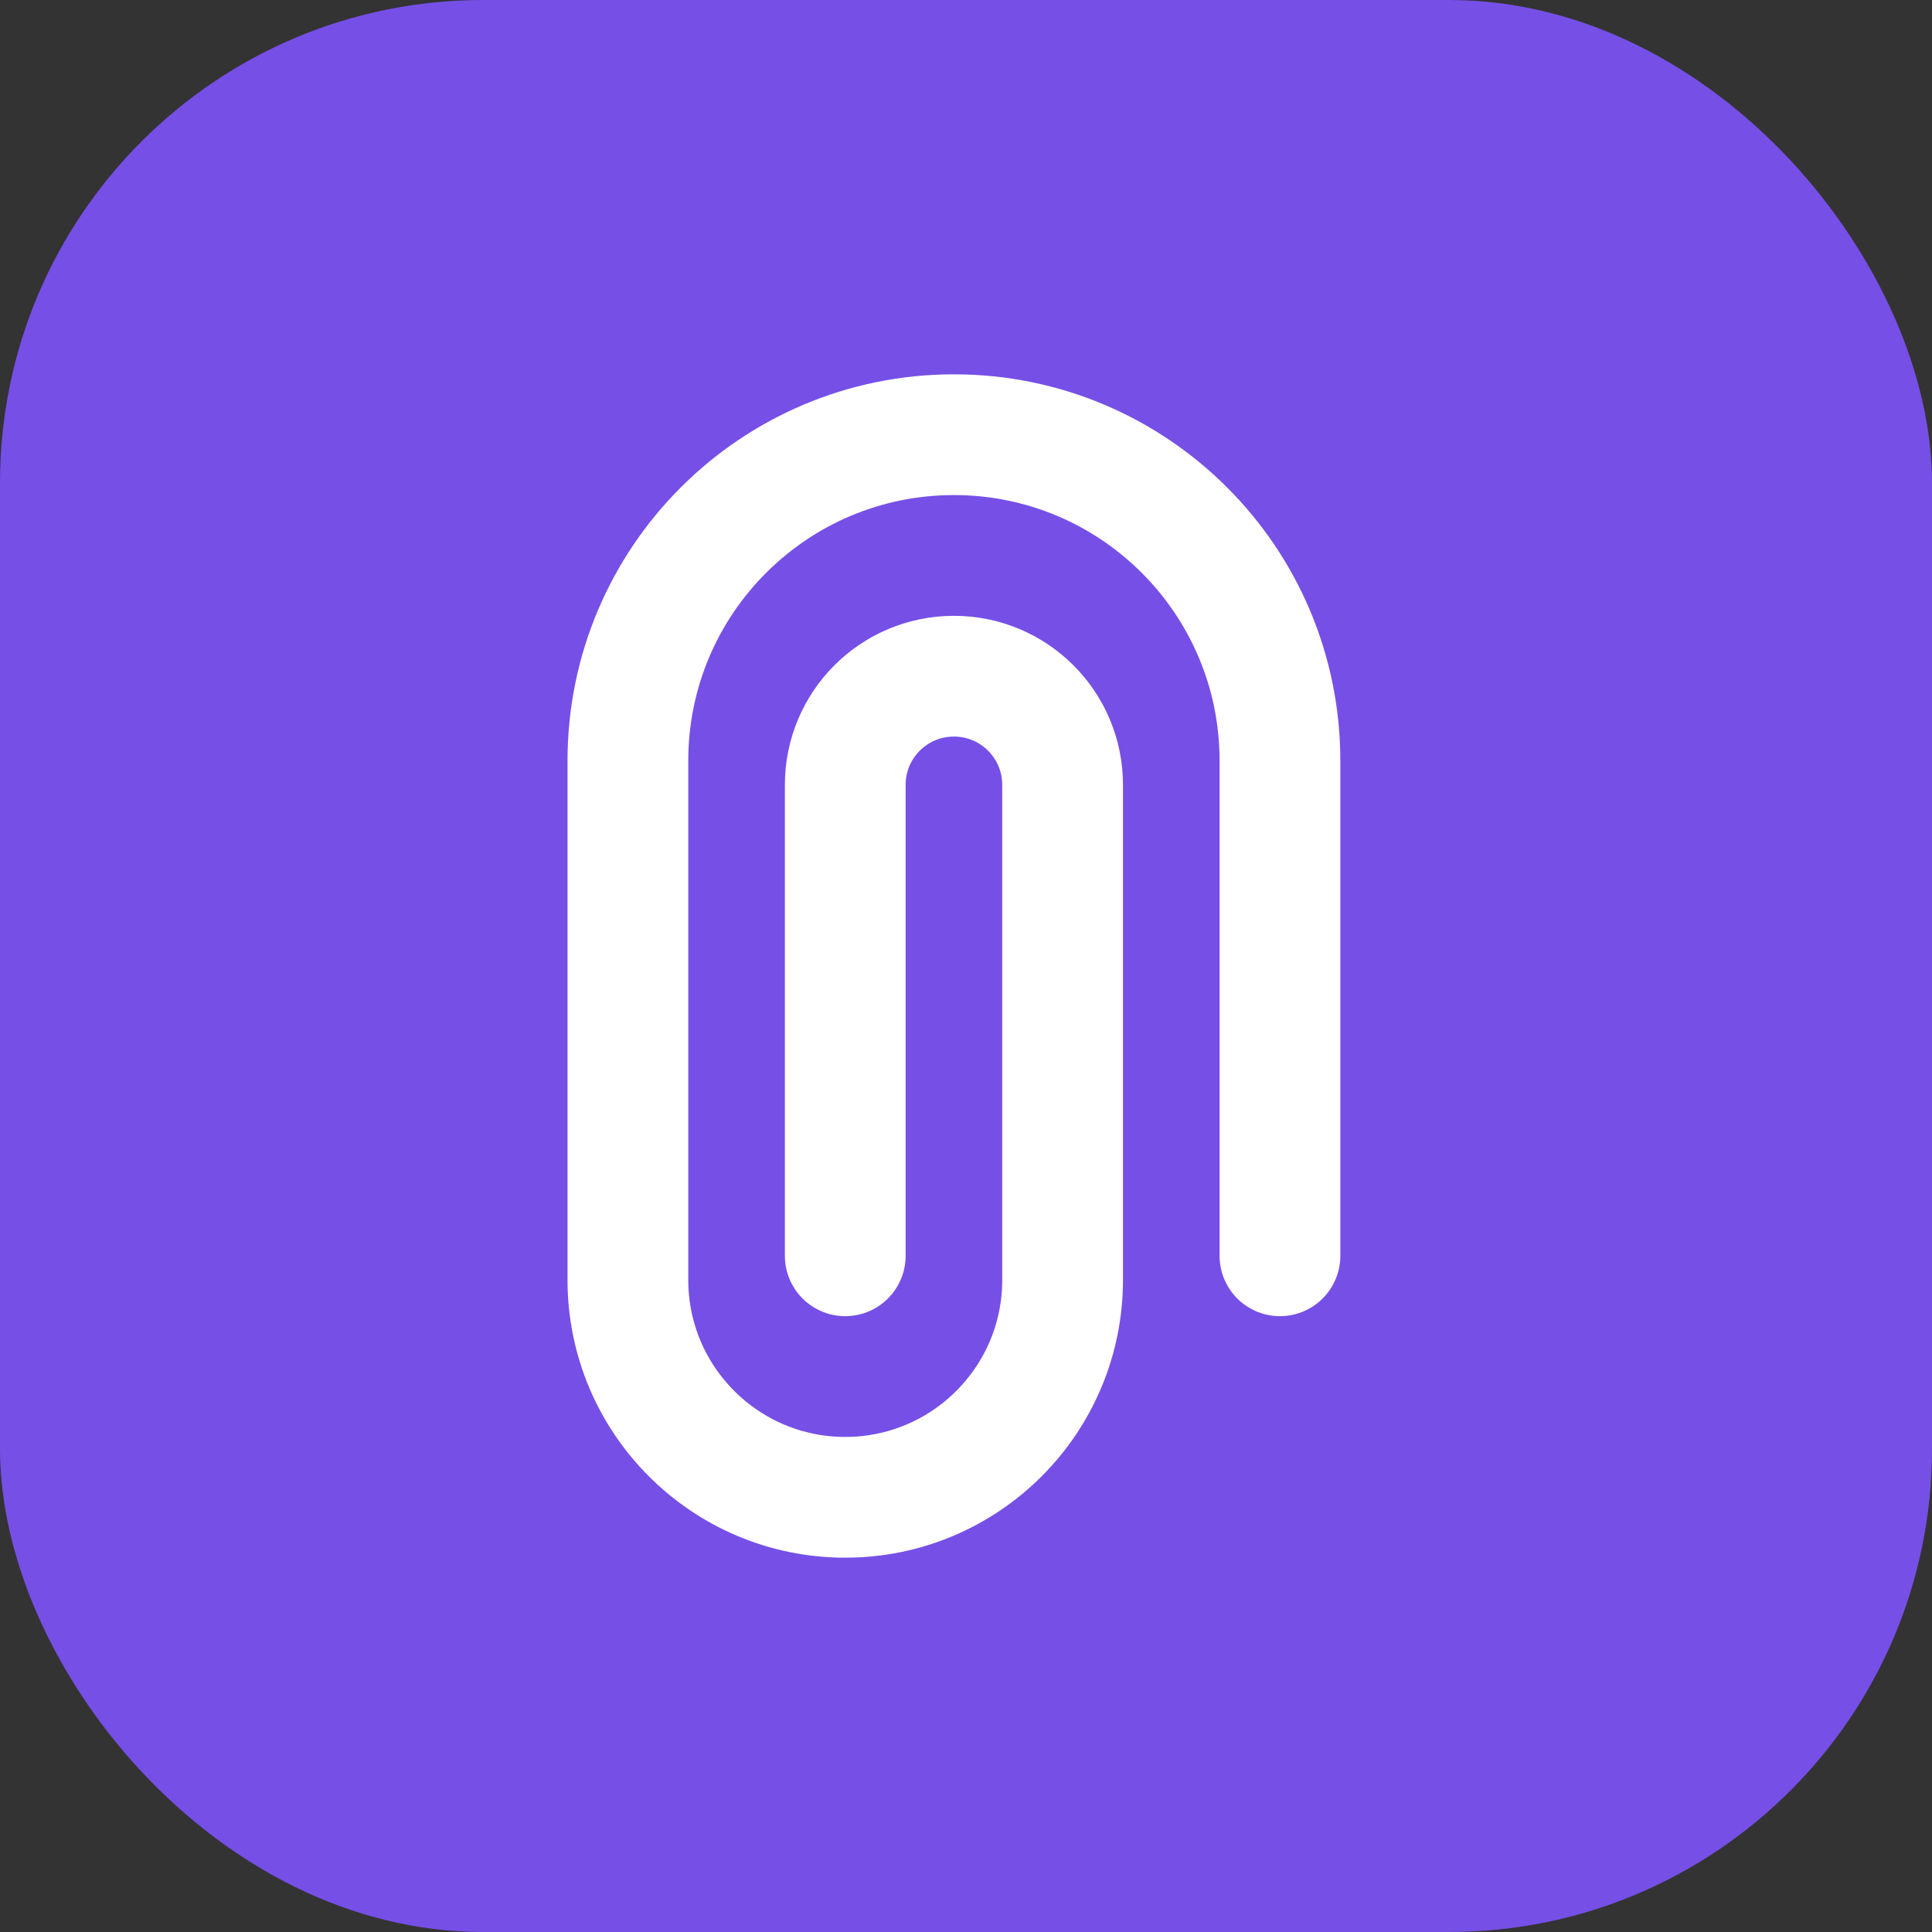 <svg width="40" height="40" viewBox="0 0 40 40" fill="none" xmlns="http://www.w3.org/2000/svg">
<rect x="0" y="0" width="40" height="40" fill="#333333" stroke="none"/>
<rect width="40" height="40" rx="10" fill="#764FE7"/>
<path d="M17.5 26V16.25C17.5 15.007 18.507 14 19.75 14V14C20.993 14 22 15.007 22 16.25V26.5C22 28.985 19.985 31 17.5 31V31C15.015 31 13 28.985 13 26.5V15.75C13 12.022 16.022 9 19.75 9V9C23.478 9 26.5 12.022 26.5 15.75V26" stroke="white" stroke-width="2.5" stroke-linecap="round" stroke-linejoin="round"/>
</svg>
